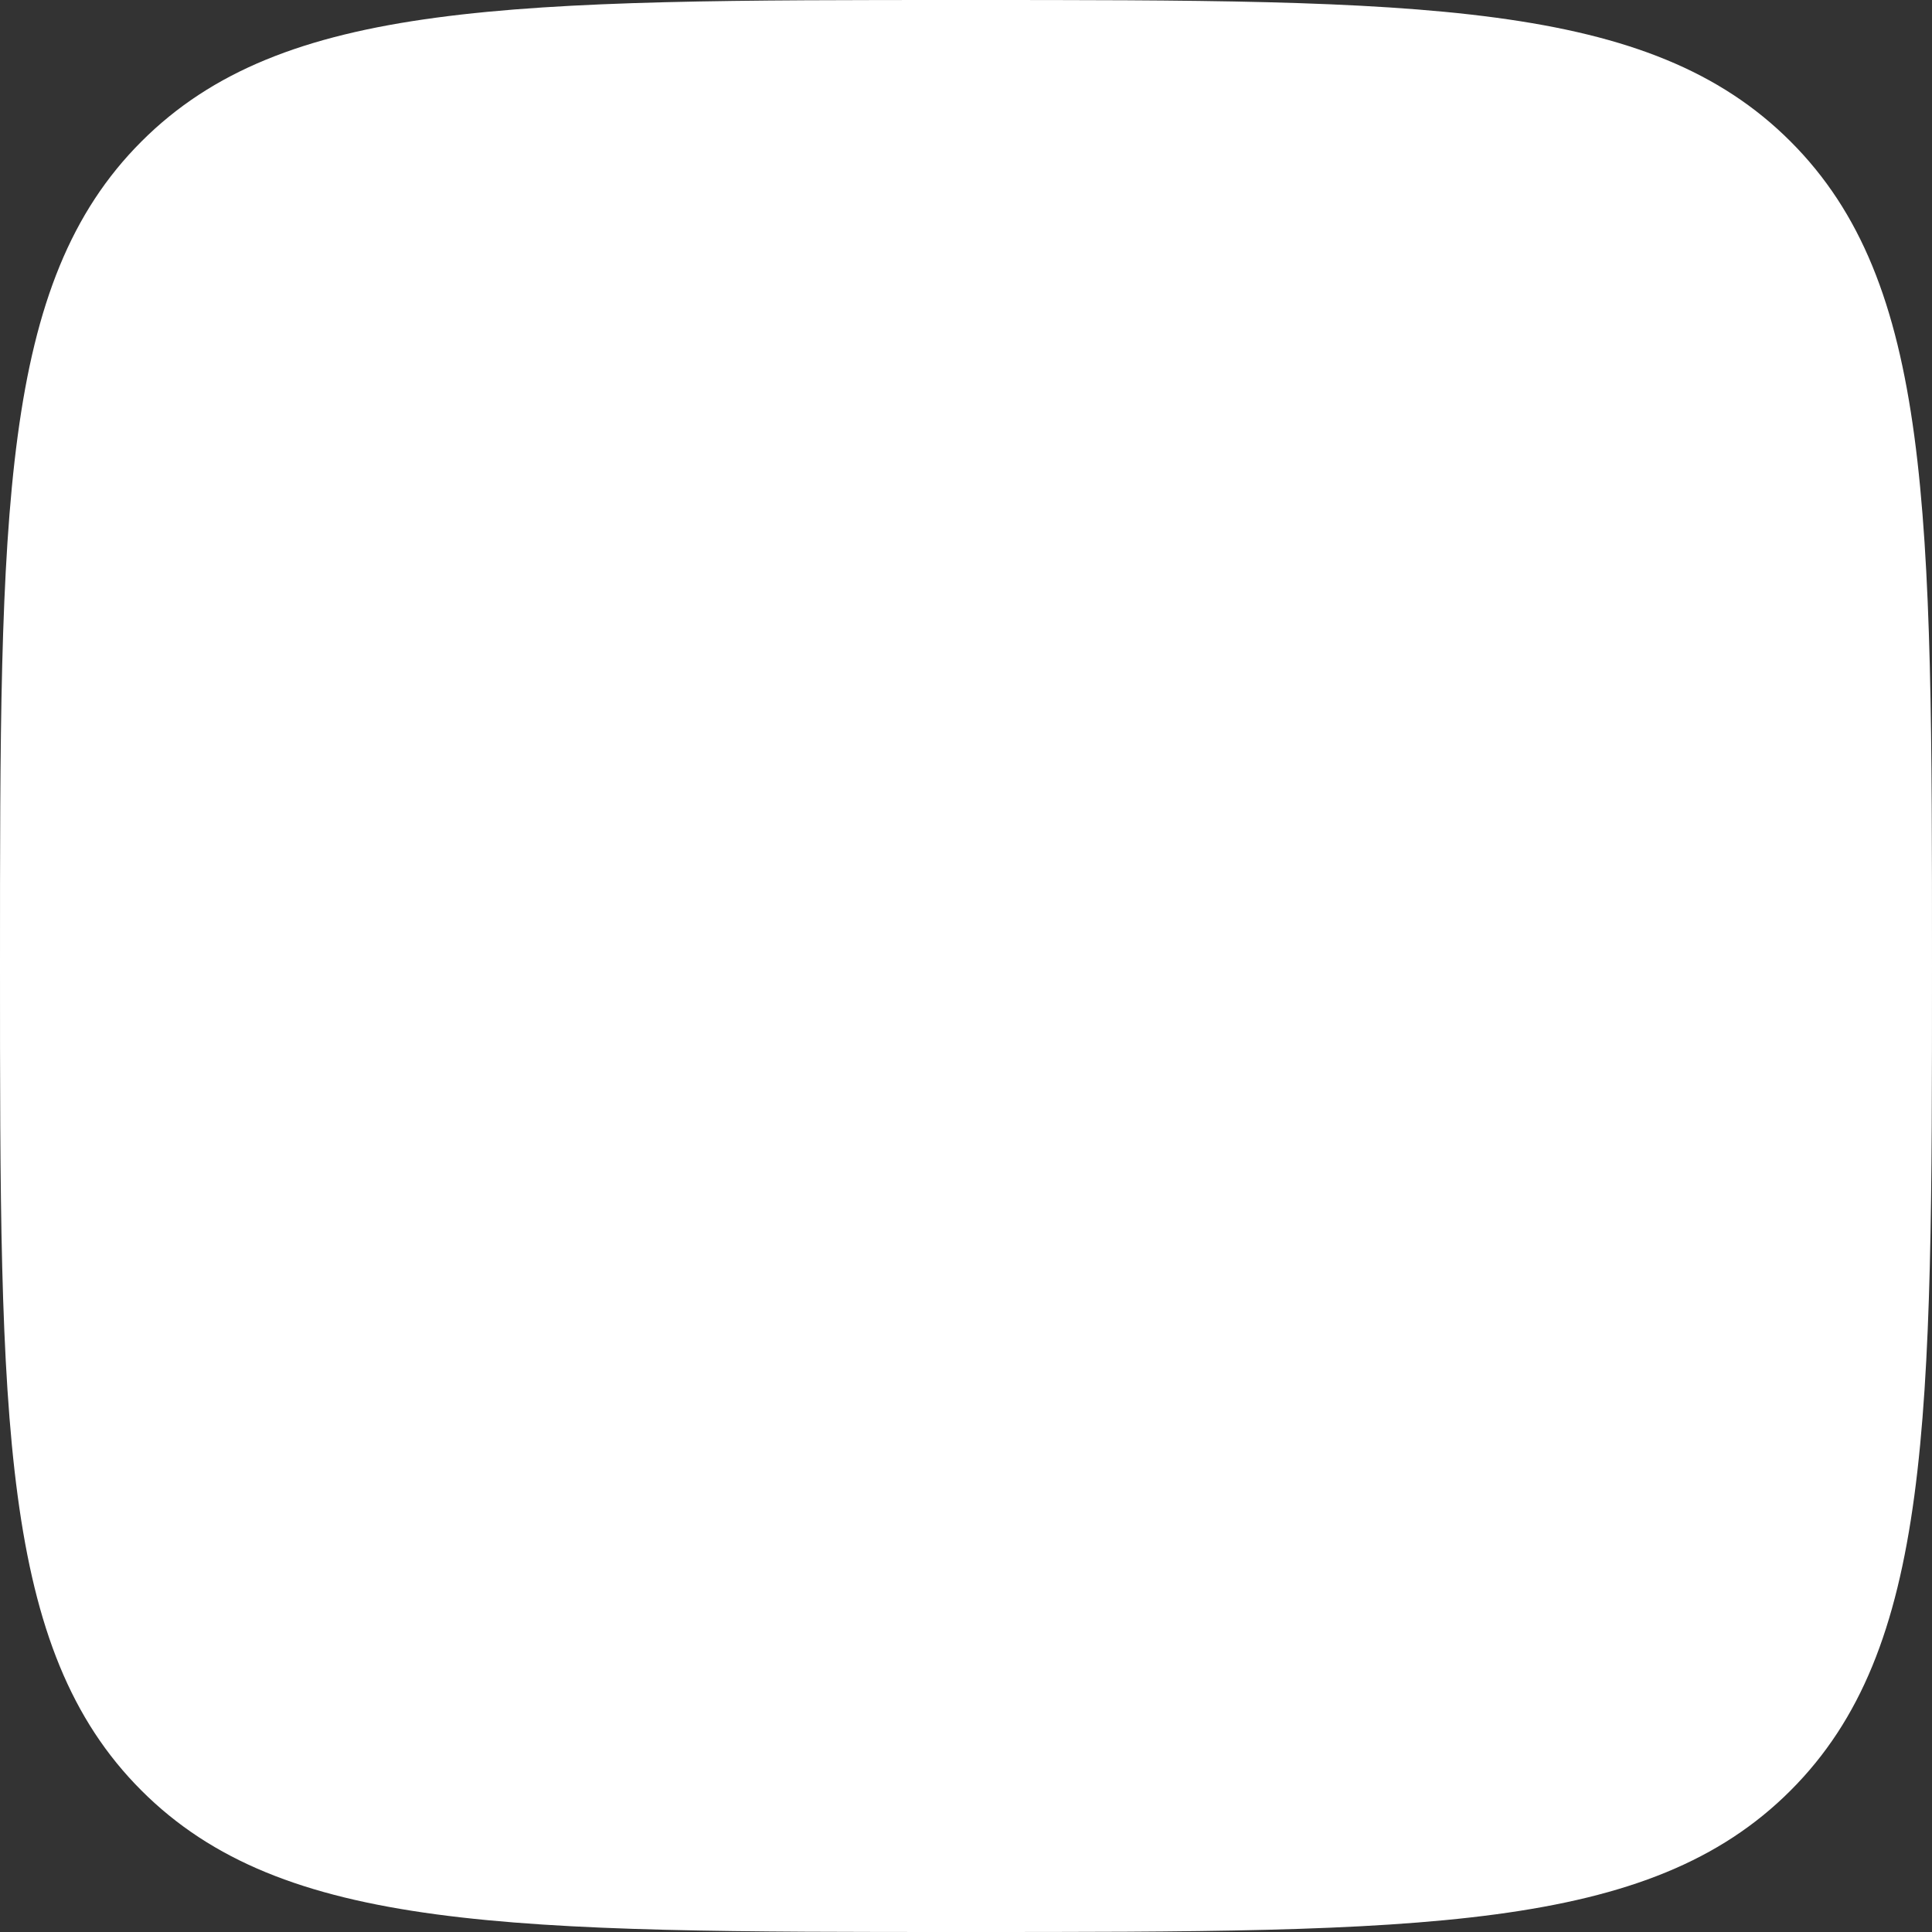 <?xml version="1.0" encoding="UTF-8"?> <svg xmlns="http://www.w3.org/2000/svg" width="9" height="9" viewBox="0 0 9 9" fill="none"><rect x="0" y="0" width="9" height="9" fill="#333333" stroke="none"/><path d="M0 4.5C0 2.379 0 1.318 0.659 0.659C1.318 0 2.379 0 4.5 0C6.621 0 7.682 0 8.341 0.659C9 1.318 9 2.379 9 4.5C9 6.621 9 7.682 8.341 8.341C7.682 9 6.621 9 4.5 9C2.379 9 1.318 9 0.659 8.341C0 7.682 0 6.621 0 4.5Z" fill="white"></path></svg> 